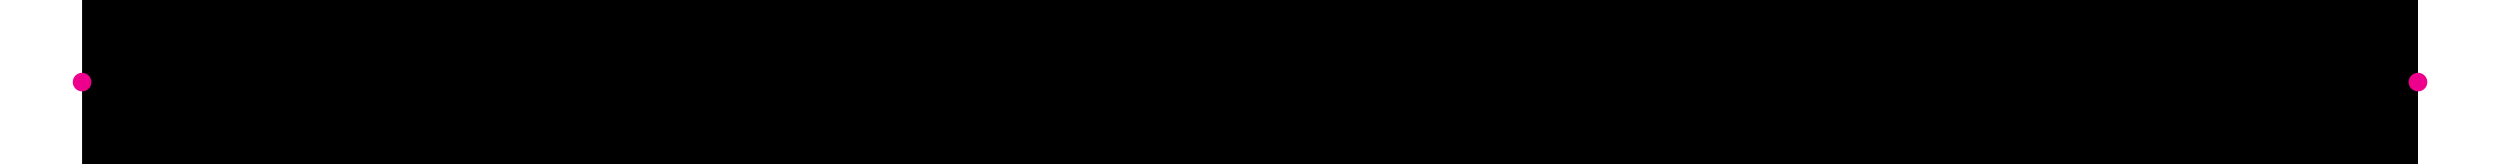 <?xml version="1.0" encoding="UTF-8"?>
<svg xmlns="http://www.w3.org/2000/svg" xmlns:xlink="http://www.w3.org/1999/xlink" width="30.339pt" height="1.993pt" viewBox="0 0 30.339 1.993" version="1.1">
<defs>
<clipPath id="clip1">
  <path d="M 0 0 L 30.34 0 L 30.34 1.992 L 0 1.992 Z M 0 0 "/>
</clipPath>
<clipPath id="clip2">
  <path d="M 0 0 L 2 0 L 2 1.992 L 0 1.992 Z M 0 0 "/>
</clipPath>
<clipPath id="clip3">
  <path d="M 29 0 L 30 0 L 30 1.992 L 29 1.992 Z M 29 0 "/>
</clipPath>
</defs>
<g id="surface1">
<g clip-path="url(#clip1)" clip-rule="nonzero">
<path style="fill:none;stroke-width:1.993;stroke-linecap:butt;stroke-linejoin:miter;stroke:rgb(0%,0%,0%);stroke-opacity:1;stroke-miterlimit:10;" d="M -14.173 0.001 L 14.175 0.001 " transform="matrix(1,0,0,-1,15.169,0.997)"/>
</g>
<g clip-path="url(#clip2)" clip-rule="nonzero">
<path style=" stroke:none;fill-rule:nonzero;fill:rgb(92.549%,0%,54.9%);fill-opacity:1;" d="M 1.109 0.996 C 1.109 0.934 1.059 0.883 0.996 0.883 C 0.934 0.883 0.883 0.934 0.883 0.996 C 0.883 1.059 0.934 1.109 0.996 1.109 C 1.059 1.109 1.109 1.059 1.109 0.996 Z M 1.109 0.996 "/>
</g>
<g clip-path="url(#clip3)" clip-rule="nonzero">
<path style=" stroke:none;fill-rule:nonzero;fill:rgb(92.549%,0%,54.9%);fill-opacity:1;" d="M 29.457 0.996 C 29.457 0.934 29.406 0.883 29.344 0.883 C 29.281 0.883 29.23 0.934 29.23 0.996 C 29.23 1.059 29.281 1.109 29.344 1.109 C 29.406 1.109 29.457 1.059 29.457 0.996 Z M 29.457 0.996 "/>
</g>
</g>
</svg>
